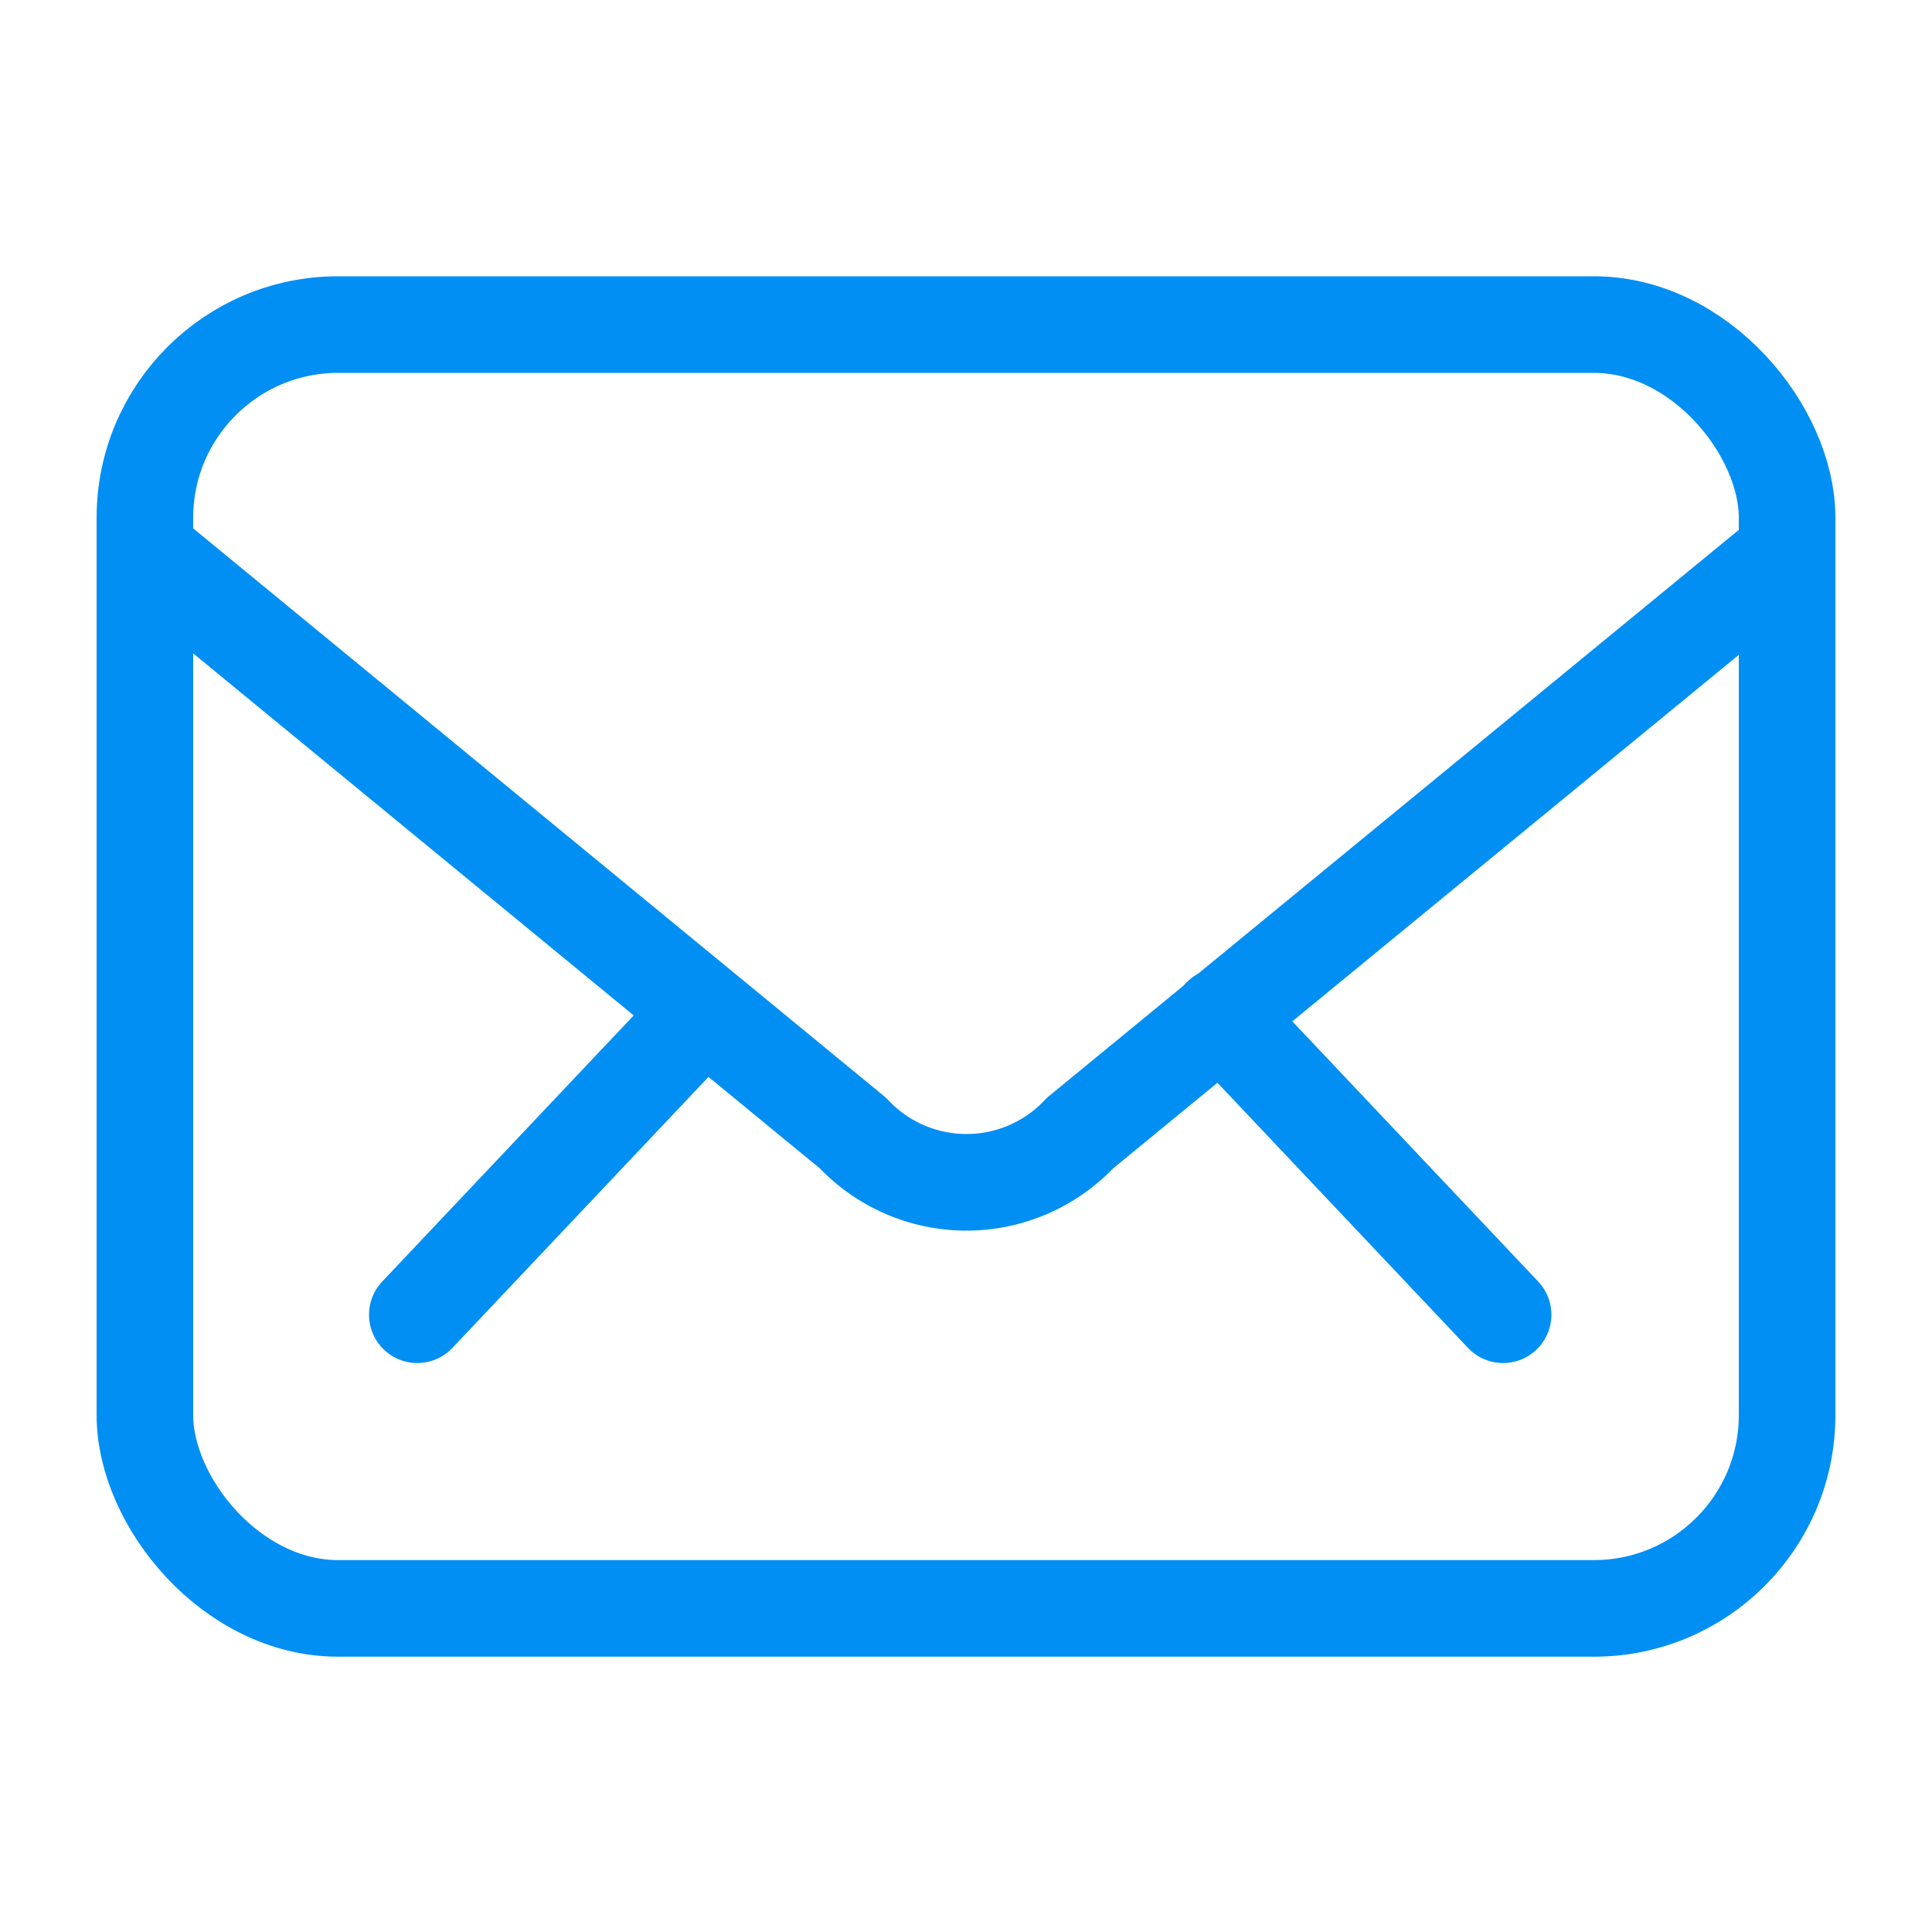 <svg id="EmailIcon" data-name="Layer 1" xmlns="http://www.w3.org/2000/svg" width="20" height="20" viewBox="0 0 20 20">
  <defs>
    <style>
      .cls-1 {
        fill: none;
        stroke: #018FF3;
        stroke-linecap: round;
        stroke-linejoin: round;
      }
    </style>
  </defs>
  <path class="cls-1" d="M18.49,5.73l-7.31,6a1.61,1.61,0,0,1-2.35,0L1.59,5.78"/>
  <line class="cls-1" x1="7.24" y1="10.52" x2="4.32" y2="13.61"/>
  <line class="cls-1" x1="12.64" y1="10.52" x2="15.56" y2="13.61"/>
  <rect class="cls-1" x="1.5" y="3.36" width="17" height="13.29" rx="2"/>
</svg>
